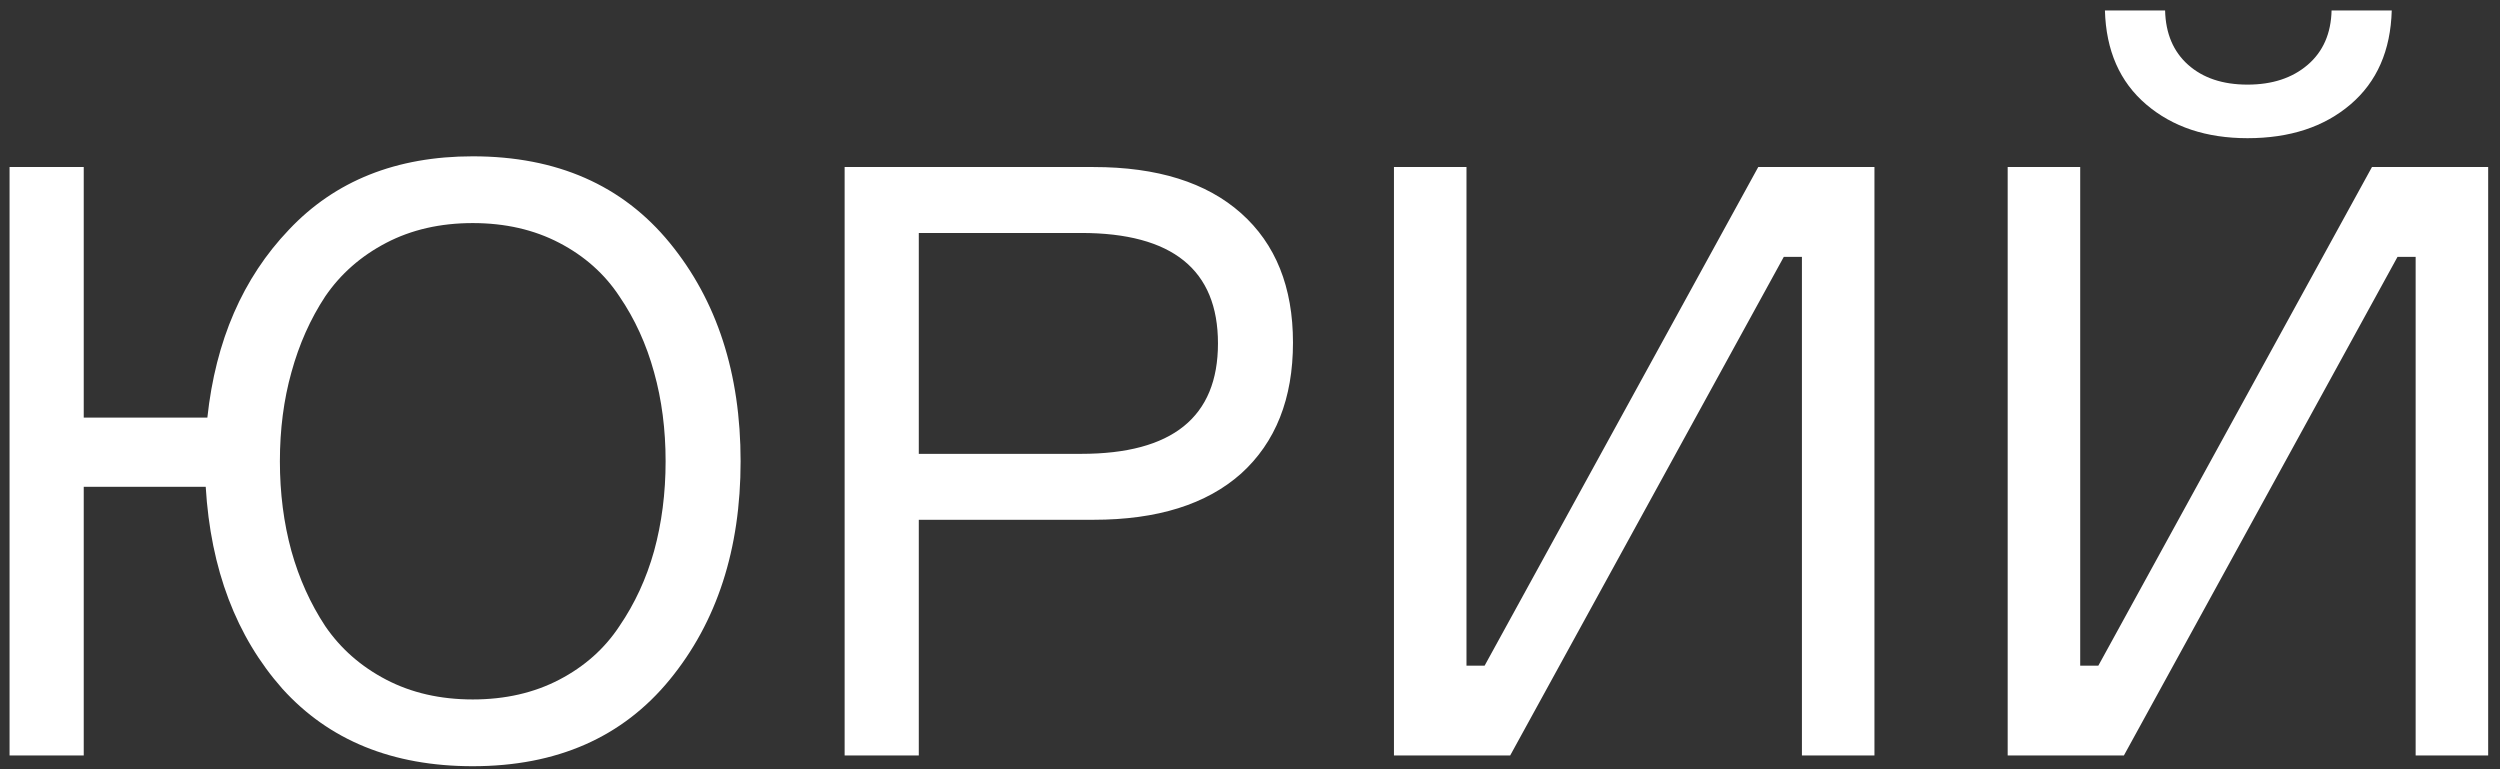 <?xml version="1.0" encoding="UTF-8"?> <svg xmlns="http://www.w3.org/2000/svg" width="182" height="56" viewBox="0 0 182 56" fill="none"><rect x="0" y="0" width="182" height="56" fill="#333333" stroke="none"/> <path d="M34.416 11.38C40.536 11.38 45.316 13.48 48.756 17.68C52.196 21.88 53.916 27.18 53.916 33.58C53.916 39.98 52.196 45.28 48.756 49.48C45.316 53.68 40.536 55.78 34.416 55.78C28.576 55.78 23.956 53.9 20.556 50.14C17.196 46.34 15.336 41.44 14.976 35.44H6.096L6.096 55H0.696L0.696 12.16H6.096L6.096 30.4H15.096C15.696 24.8 17.676 20.24 21.036 16.72C24.396 13.16 28.856 11.38 34.416 11.38ZM28.116 49.48C29.956 50.44 32.056 50.92 34.416 50.92C36.776 50.92 38.876 50.44 40.716 49.48C42.556 48.52 44.016 47.22 45.096 45.58C46.216 43.94 47.056 42.12 47.616 40.12C48.176 38.08 48.456 35.9 48.456 33.58C48.456 31.26 48.176 29.1 47.616 27.1C47.056 25.06 46.216 23.22 45.096 21.58C44.016 19.94 42.556 18.64 40.716 17.68C38.876 16.72 36.776 16.24 34.416 16.24C32.056 16.24 29.956 16.72 28.116 17.68C26.276 18.64 24.796 19.94 23.676 21.58C22.596 23.22 21.776 25.06 21.216 27.1C20.656 29.1 20.376 31.26 20.376 33.58C20.376 35.9 20.656 38.08 21.216 40.12C21.776 42.12 22.596 43.94 23.676 45.58C24.796 47.22 26.276 48.52 28.116 49.48ZM61.489 12.16L79.609 12.16C84.249 12.16 87.829 13.28 90.349 15.52C92.868 17.76 94.129 20.9 94.129 24.94C94.129 29.02 92.868 32.2 90.349 34.48C87.829 36.72 84.249 37.84 79.609 37.84H66.888V55L61.489 55L61.489 12.16ZM66.888 33.04H78.709C85.349 33.04 88.668 30.36 88.668 25C88.668 19.64 85.349 16.96 78.709 16.96L66.888 16.96V33.04ZM101.48 12.16L106.76 12.16L106.76 48.46H108.08L128 12.16H136.46V55H131.18V18.7H129.86L109.94 55H101.48L101.48 12.16ZM146.159 12.16L151.439 12.16V48.46H152.759L172.679 12.16L181.139 12.16V55H175.859V18.7H174.539L154.619 55H146.159V12.16ZM169.739 0.76L174.119 0.76C174.039 3.68 173.039 5.96 171.119 7.6C169.199 9.24 166.699 10.06 163.619 10.06C160.619 10.06 158.159 9.24 156.239 7.6C154.319 5.96 153.319 3.68 153.239 0.76H157.619C157.659 2.44 158.219 3.76 159.299 4.72C160.379 5.68 161.819 6.16 163.619 6.16C165.419 6.16 166.879 5.68 167.999 4.72C169.119 3.76 169.699 2.44 169.739 0.76Z" fill="white"></path> </svg> 